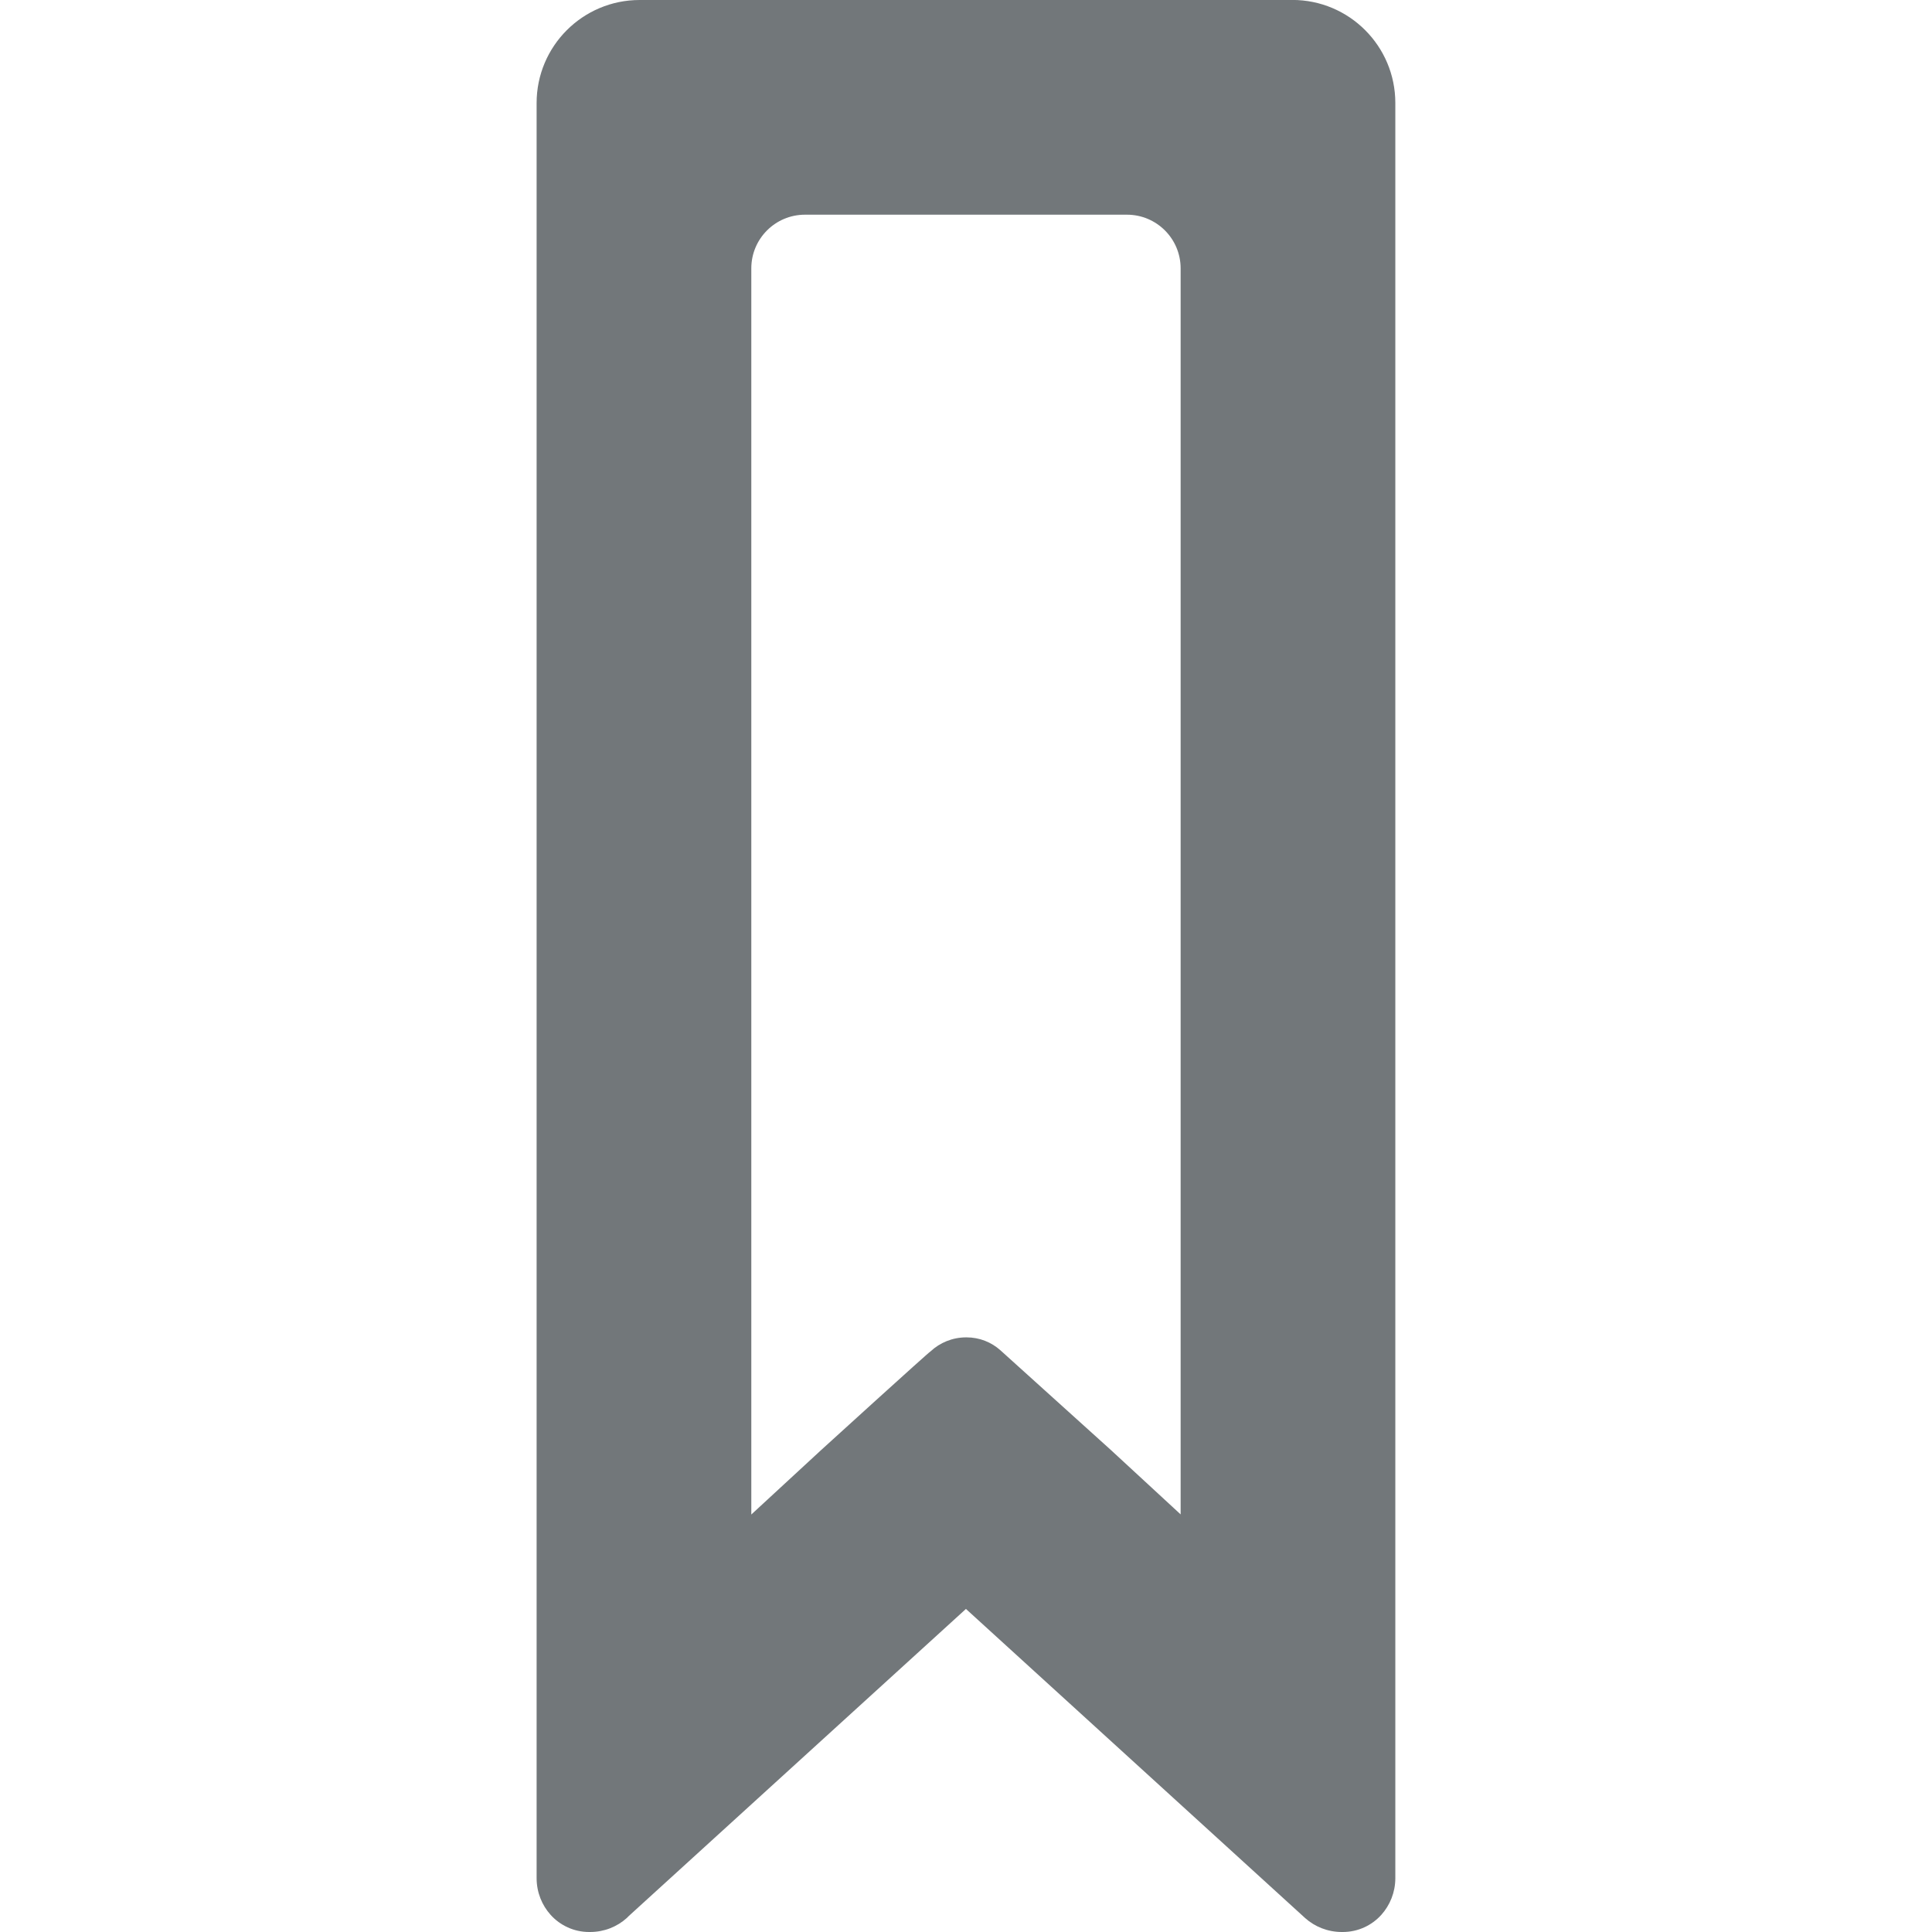 <?xml version="1.0" encoding="utf-8"?>
<!-- Generated by IcoMoon.io -->
<!DOCTYPE svg PUBLIC "-//W3C//DTD SVG 1.1//EN" "http://www.w3.org/Graphics/SVG/1.1/DTD/svg11.dtd">
<svg version="1.1" xmlns="http://www.w3.org/2000/svg" xmlns:xlink="http://www.w3.org/1999/xlink" width="32" height="32" viewBox="0 0 32 32">
<path fill="#72777a" d="M21.404 0h-10.809c-0.943 0-1.707 0.764-1.707 1.707v29.404c0.001 0.233 0.088 0.445 0.232 0.605 0.157 0.174 0.385 0.284 0.638 0.284 0 0 0.001 0 0.001 0h0.018c0.233-0.001 0.445-0.088 0.605-0.232l0.035-0.035 5.582-5.084 5.618 5.12c0.16 0.143 0.372 0.23 0.604 0.231h0.018c0 0 0 0 0.001 0 0.253 0 0.481-0.109 0.639-0.284 0.144-0.161 0.231-0.373 0.232-0.605v-29.405c0-0.943-0.764-1.707-1.707-1.707zM19.556 25.084l-1.156-1.067-1.831-1.653c-0.148-0.132-0.344-0.213-0.559-0.213-0.003 0-0.007 0-0.010 0-0.226 0.001-0.433 0.088-0.587 0.232-0.017-0-1.813 1.635-1.813 1.635l-1.156 1.067v-20.64c0-0.491 0.398-0.889 0.889-0.889h5.333c0.491 0 0.889 0.398 0.889 0.889v20.64z"></path>
</svg>
